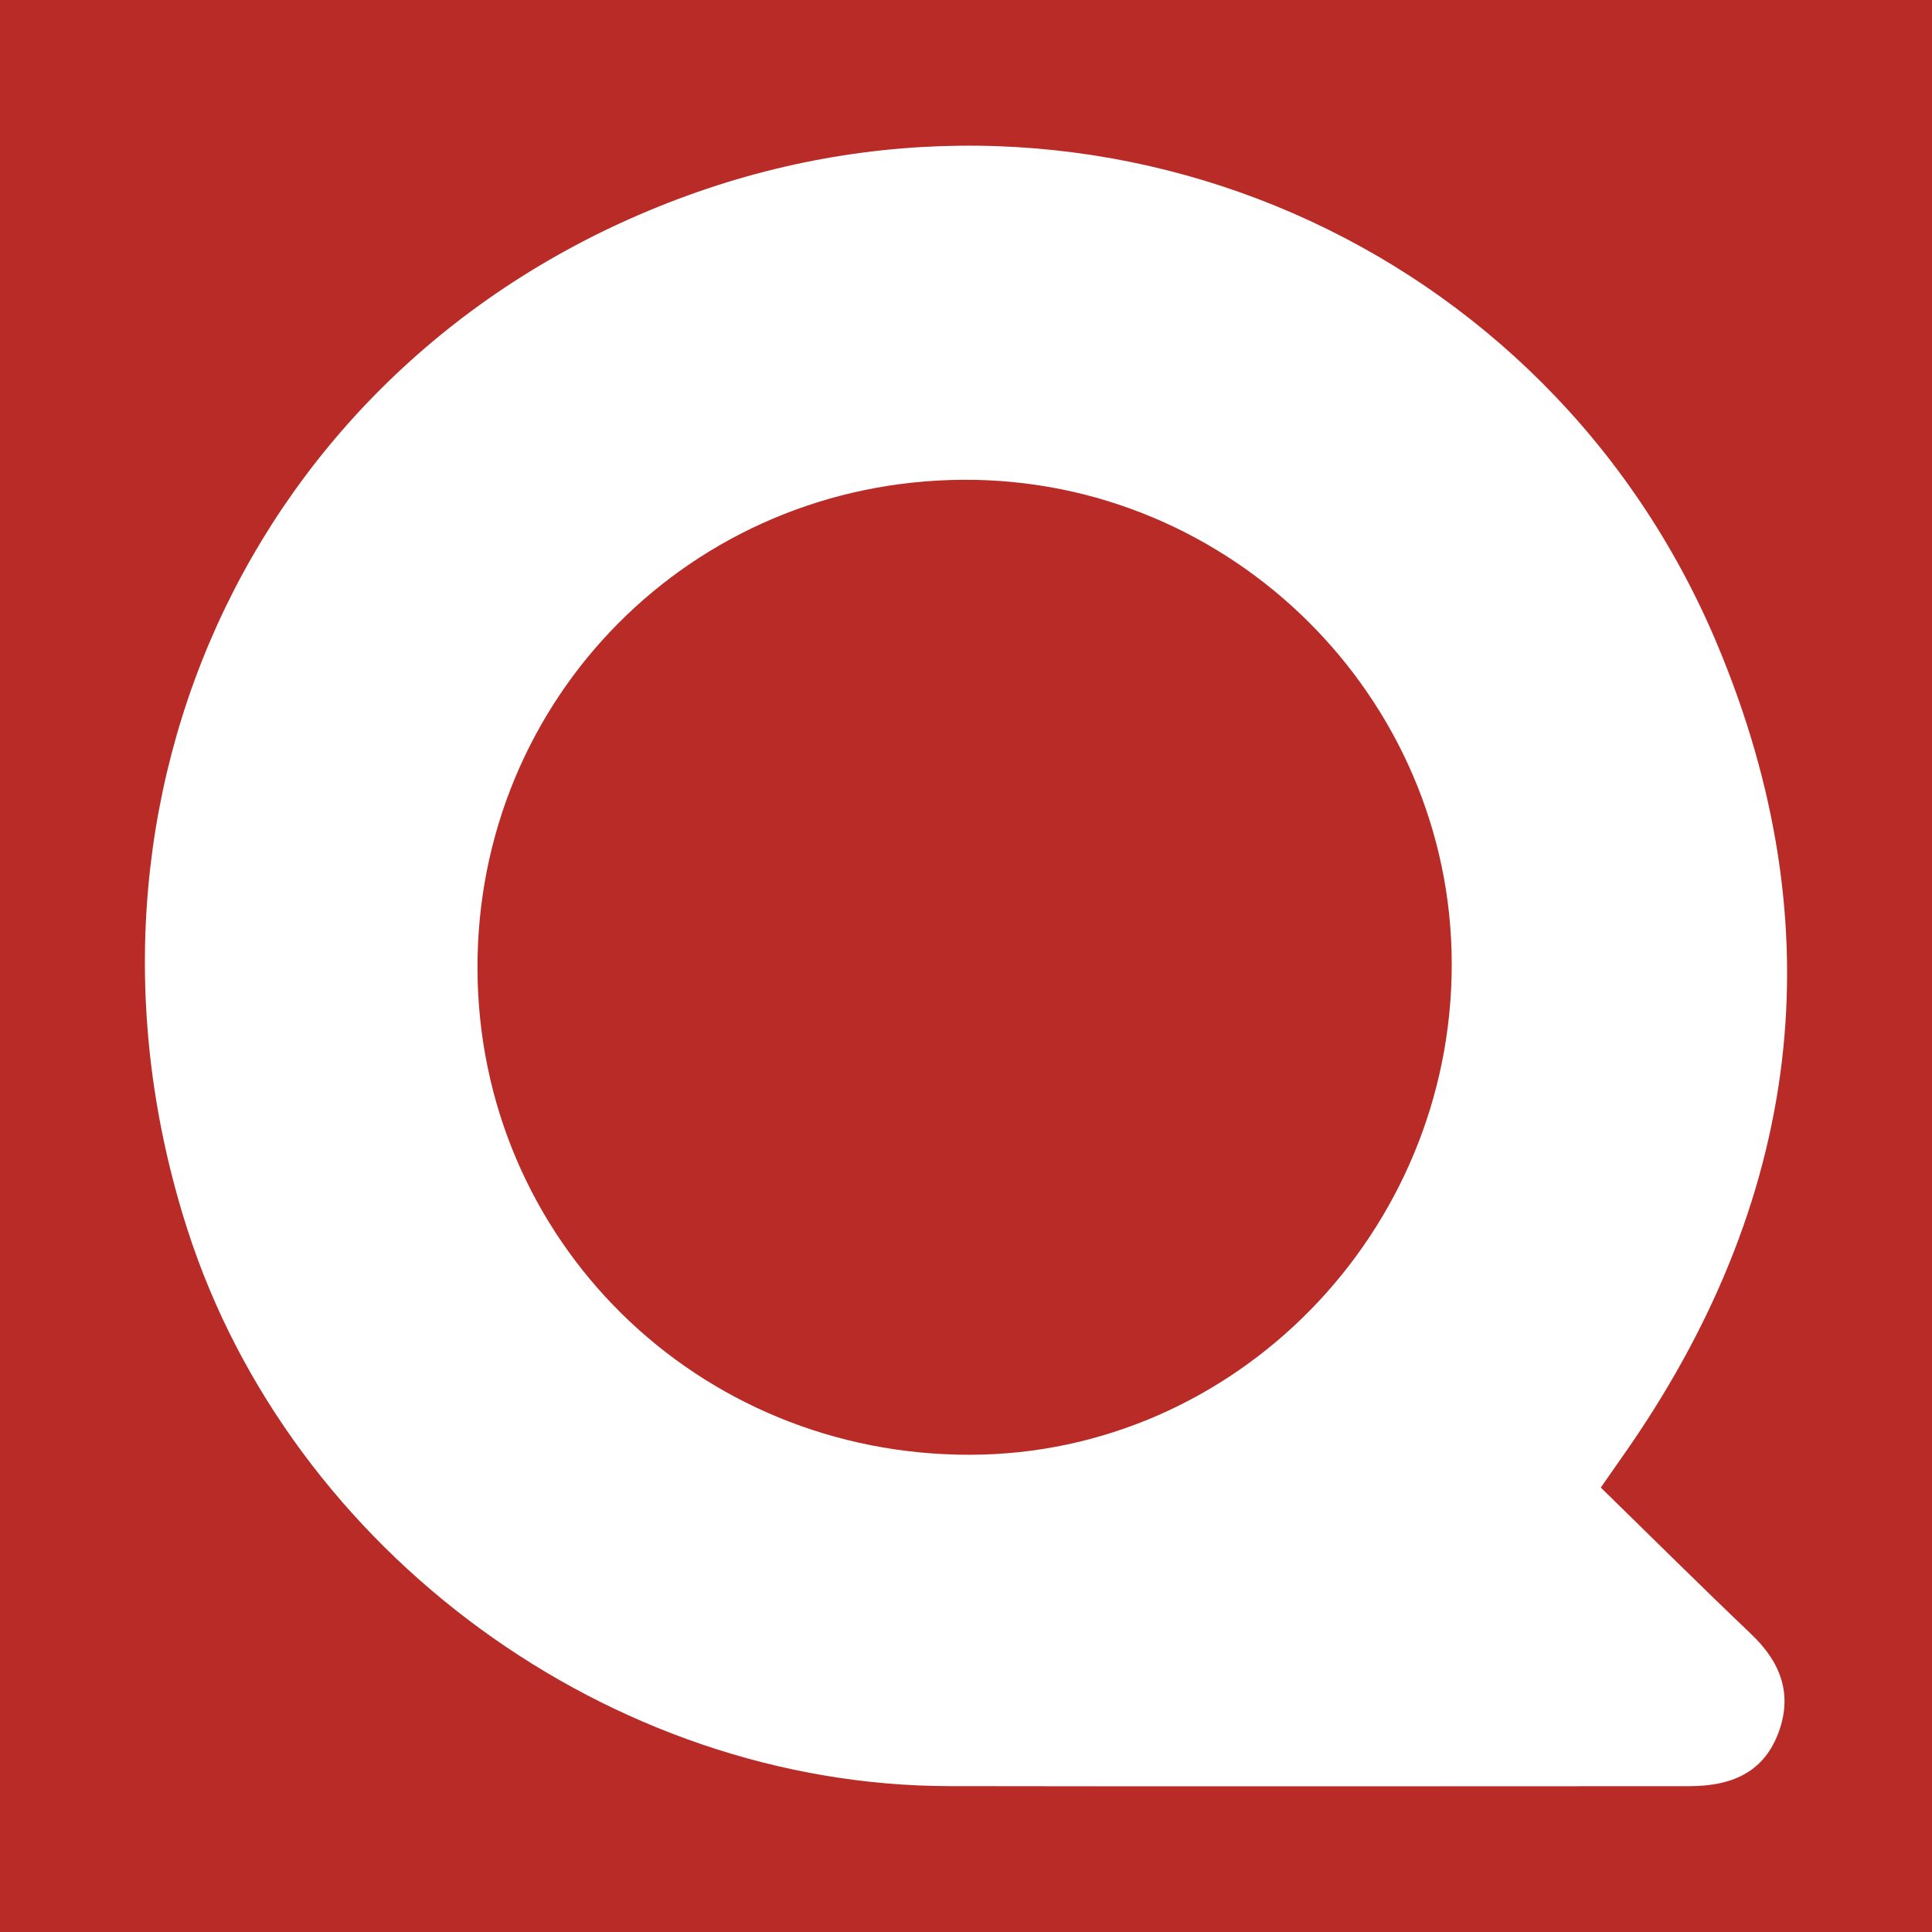<?xml version="1.0" encoding="utf-8"?>
<!-- Generator: Adobe Illustrator 17.0.0, SVG Export Plug-In . SVG Version: 6.00 Build 0)  -->
<!DOCTYPE svg PUBLIC "-//W3C//DTD SVG 1.1//EN" "http://www.w3.org/Graphics/SVG/1.1/DTD/svg11.dtd">
<svg version="1.1" id="Layer_1" xmlns="http://www.w3.org/2000/svg" xmlns:xlink="http://www.w3.org/1999/xlink" x="0px" y="0px"
	 width="200px" height="200px" viewBox="0 0 200 200" enable-background="new 0 0 200 200" xml:space="preserve">
<rect fill="#B92B26" width="200" height="200"/>
<g>
	<path fill="#FFFFFF" d="M165.714,153.99c5.293,5.17,10.379,10.229,15.573,15.176c3.021,2.877,4.311,6.178,2.831,10.17
		c-1.427,3.851-4.449,5.568-9.248,5.569c-25.542,0.003-51.085,0.038-76.627-0.006c-35.069-0.06-68.072-24.193-78.823-57.568
		C4.964,82.444,26.923,36.289,71.24,20.217c42.459-15.398,89.024,4.902,106.477,46.366c12.47,29.626,8.749,57.945-9.799,84.252
		C167.314,151.692,166.718,152.553,165.714,153.99z M49.429,100.297c0.095,28.075,22.727,50.378,51.042,50.3
		c27.416-0.076,49.876-23.019,49.813-50.885c-0.062-27.61-22.877-50.189-50.566-50.044C71.631,49.815,49.335,72.261,49.429,100.297z
		"/>
</g>
</svg>
